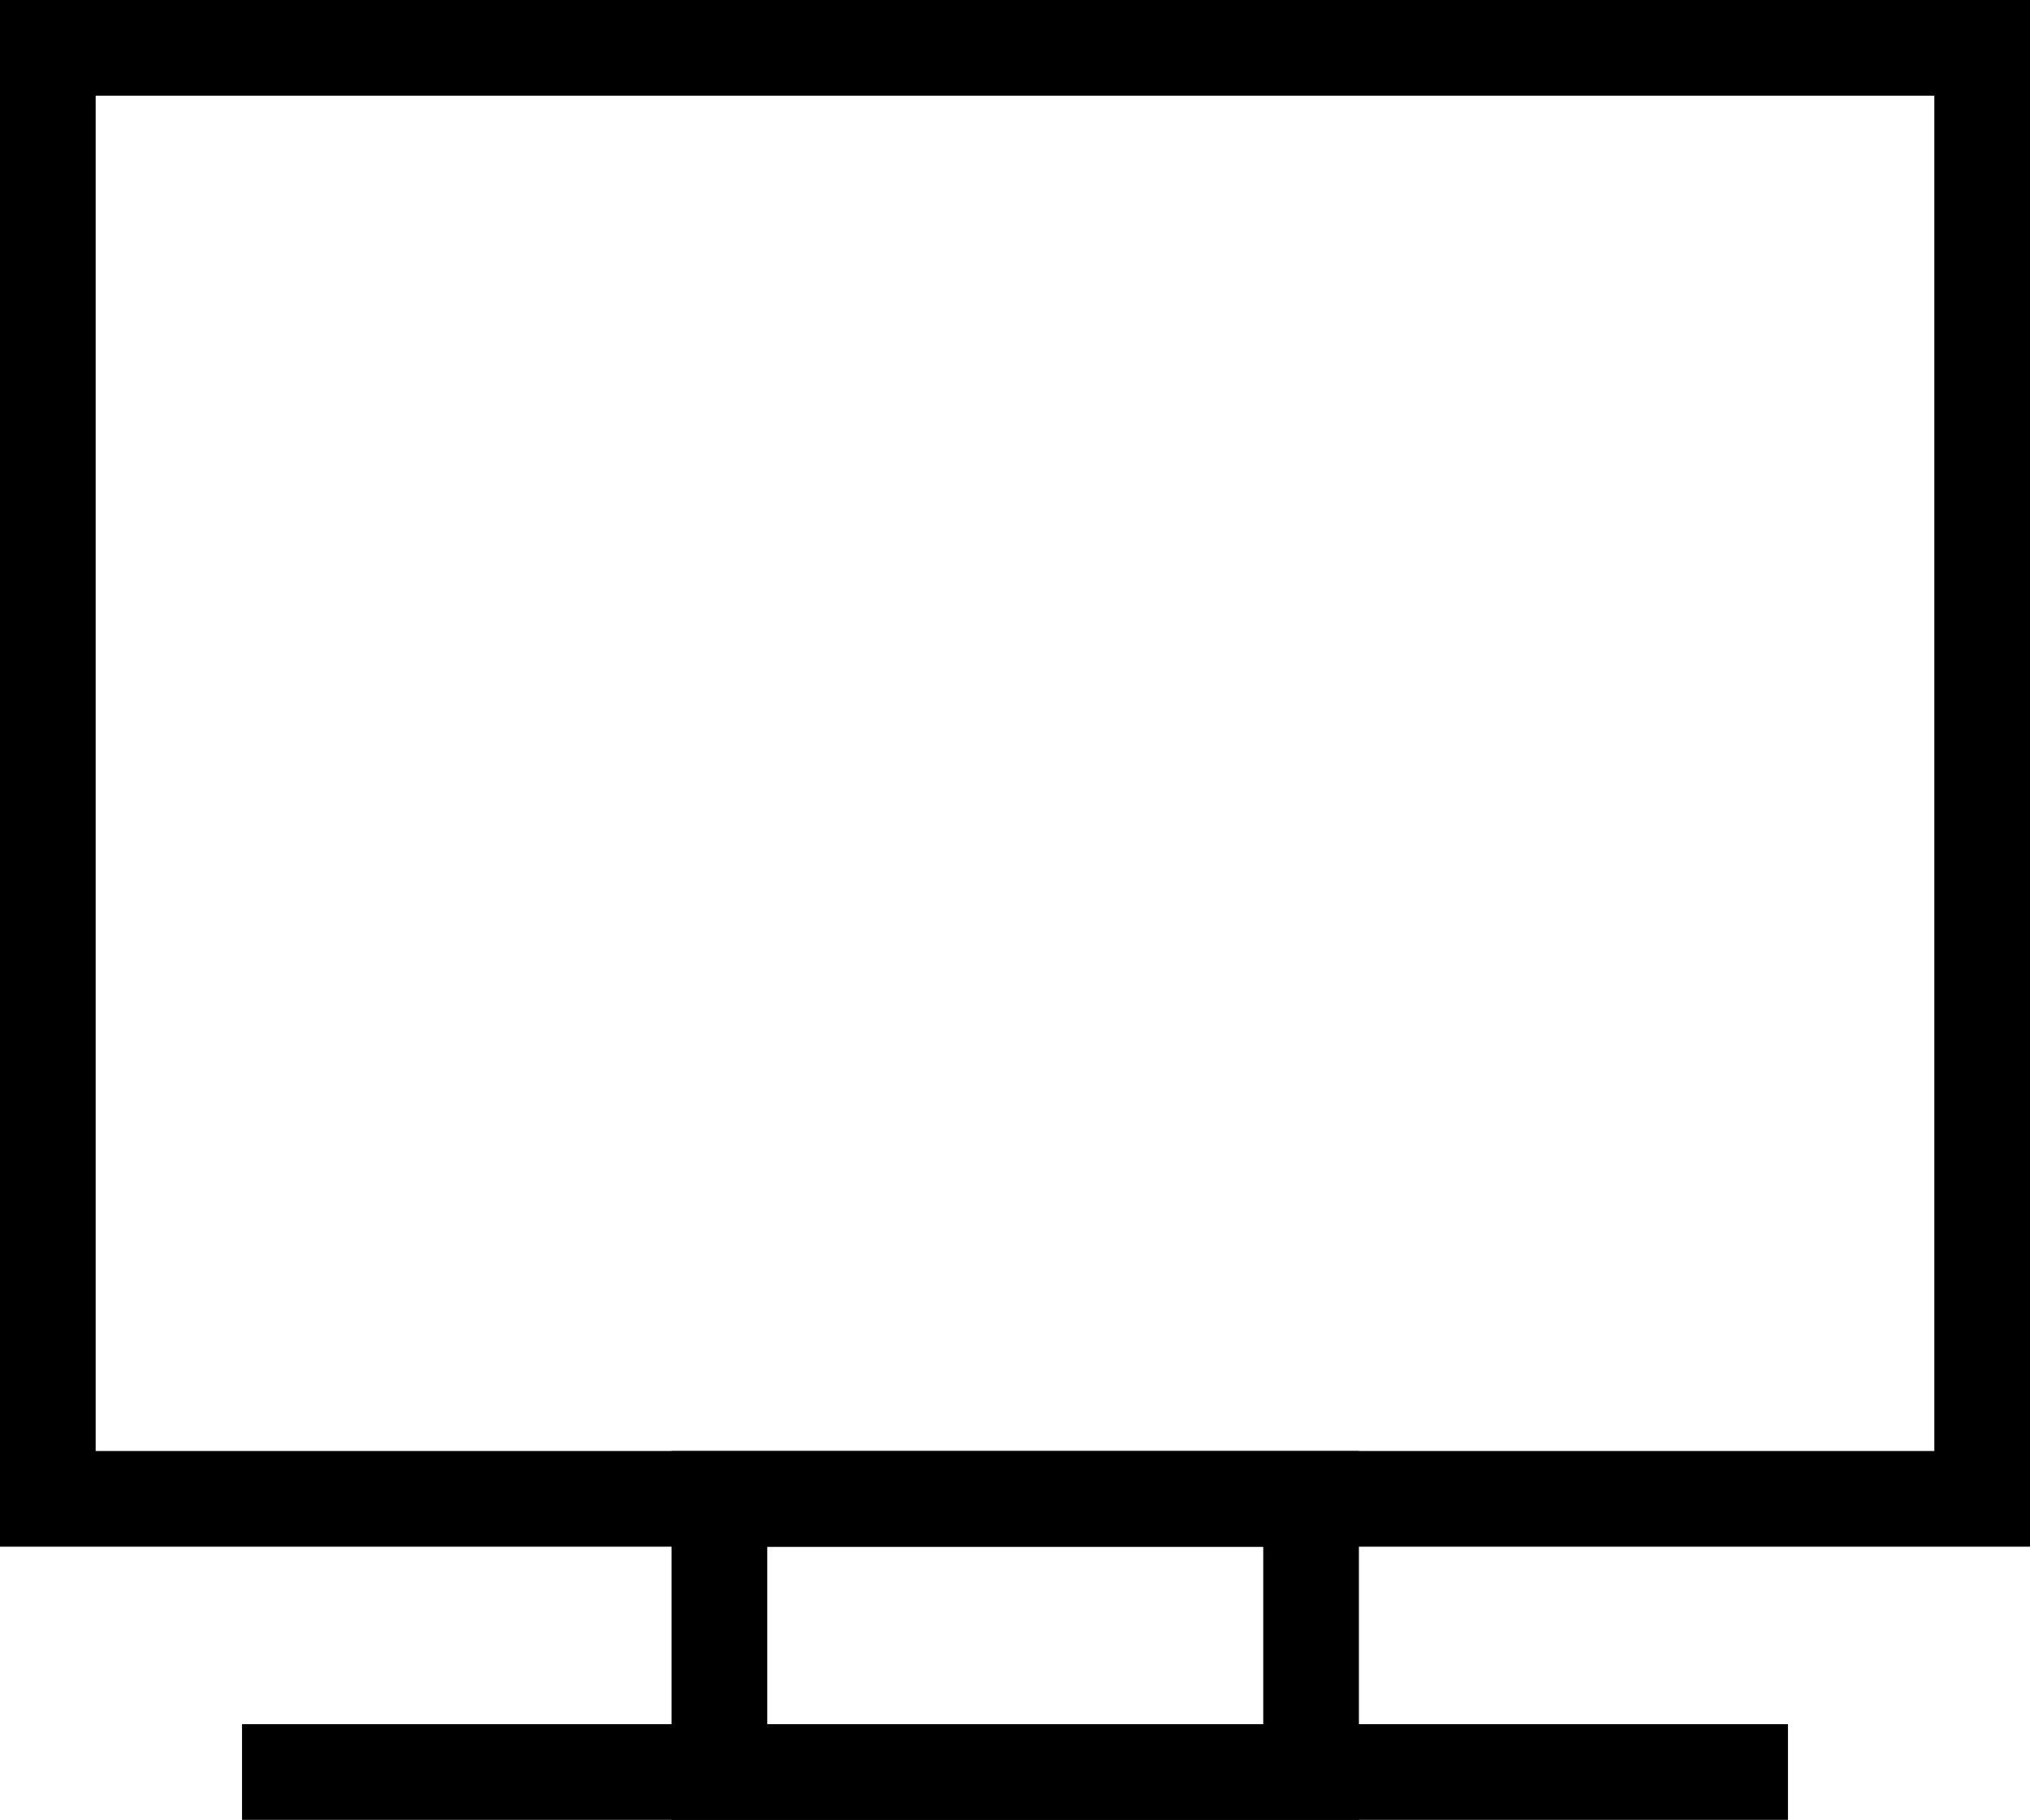 <svg xmlns="http://www.w3.org/2000/svg" width="42.44" height="38.04" viewBox="0 0 42.44 38.04"><polygon points="41.44 1 41.44 31.33 1 31.33 1 1 41.44 1" style="fill:none;stroke:#000;stroke-linecap:square;stroke-miterlimit:8;stroke-width:2px"/><rect x="15.04" y="31.33" width="12.37" height="5.71" style="fill:none;stroke:#000;stroke-miterlimit:8;stroke-width:2px"/><line x1="5.06" y1="37.04" x2="37.38" y2="37.04" style="fill:none;stroke:#000;stroke-miterlimit:8;stroke-width:2px"/></svg>